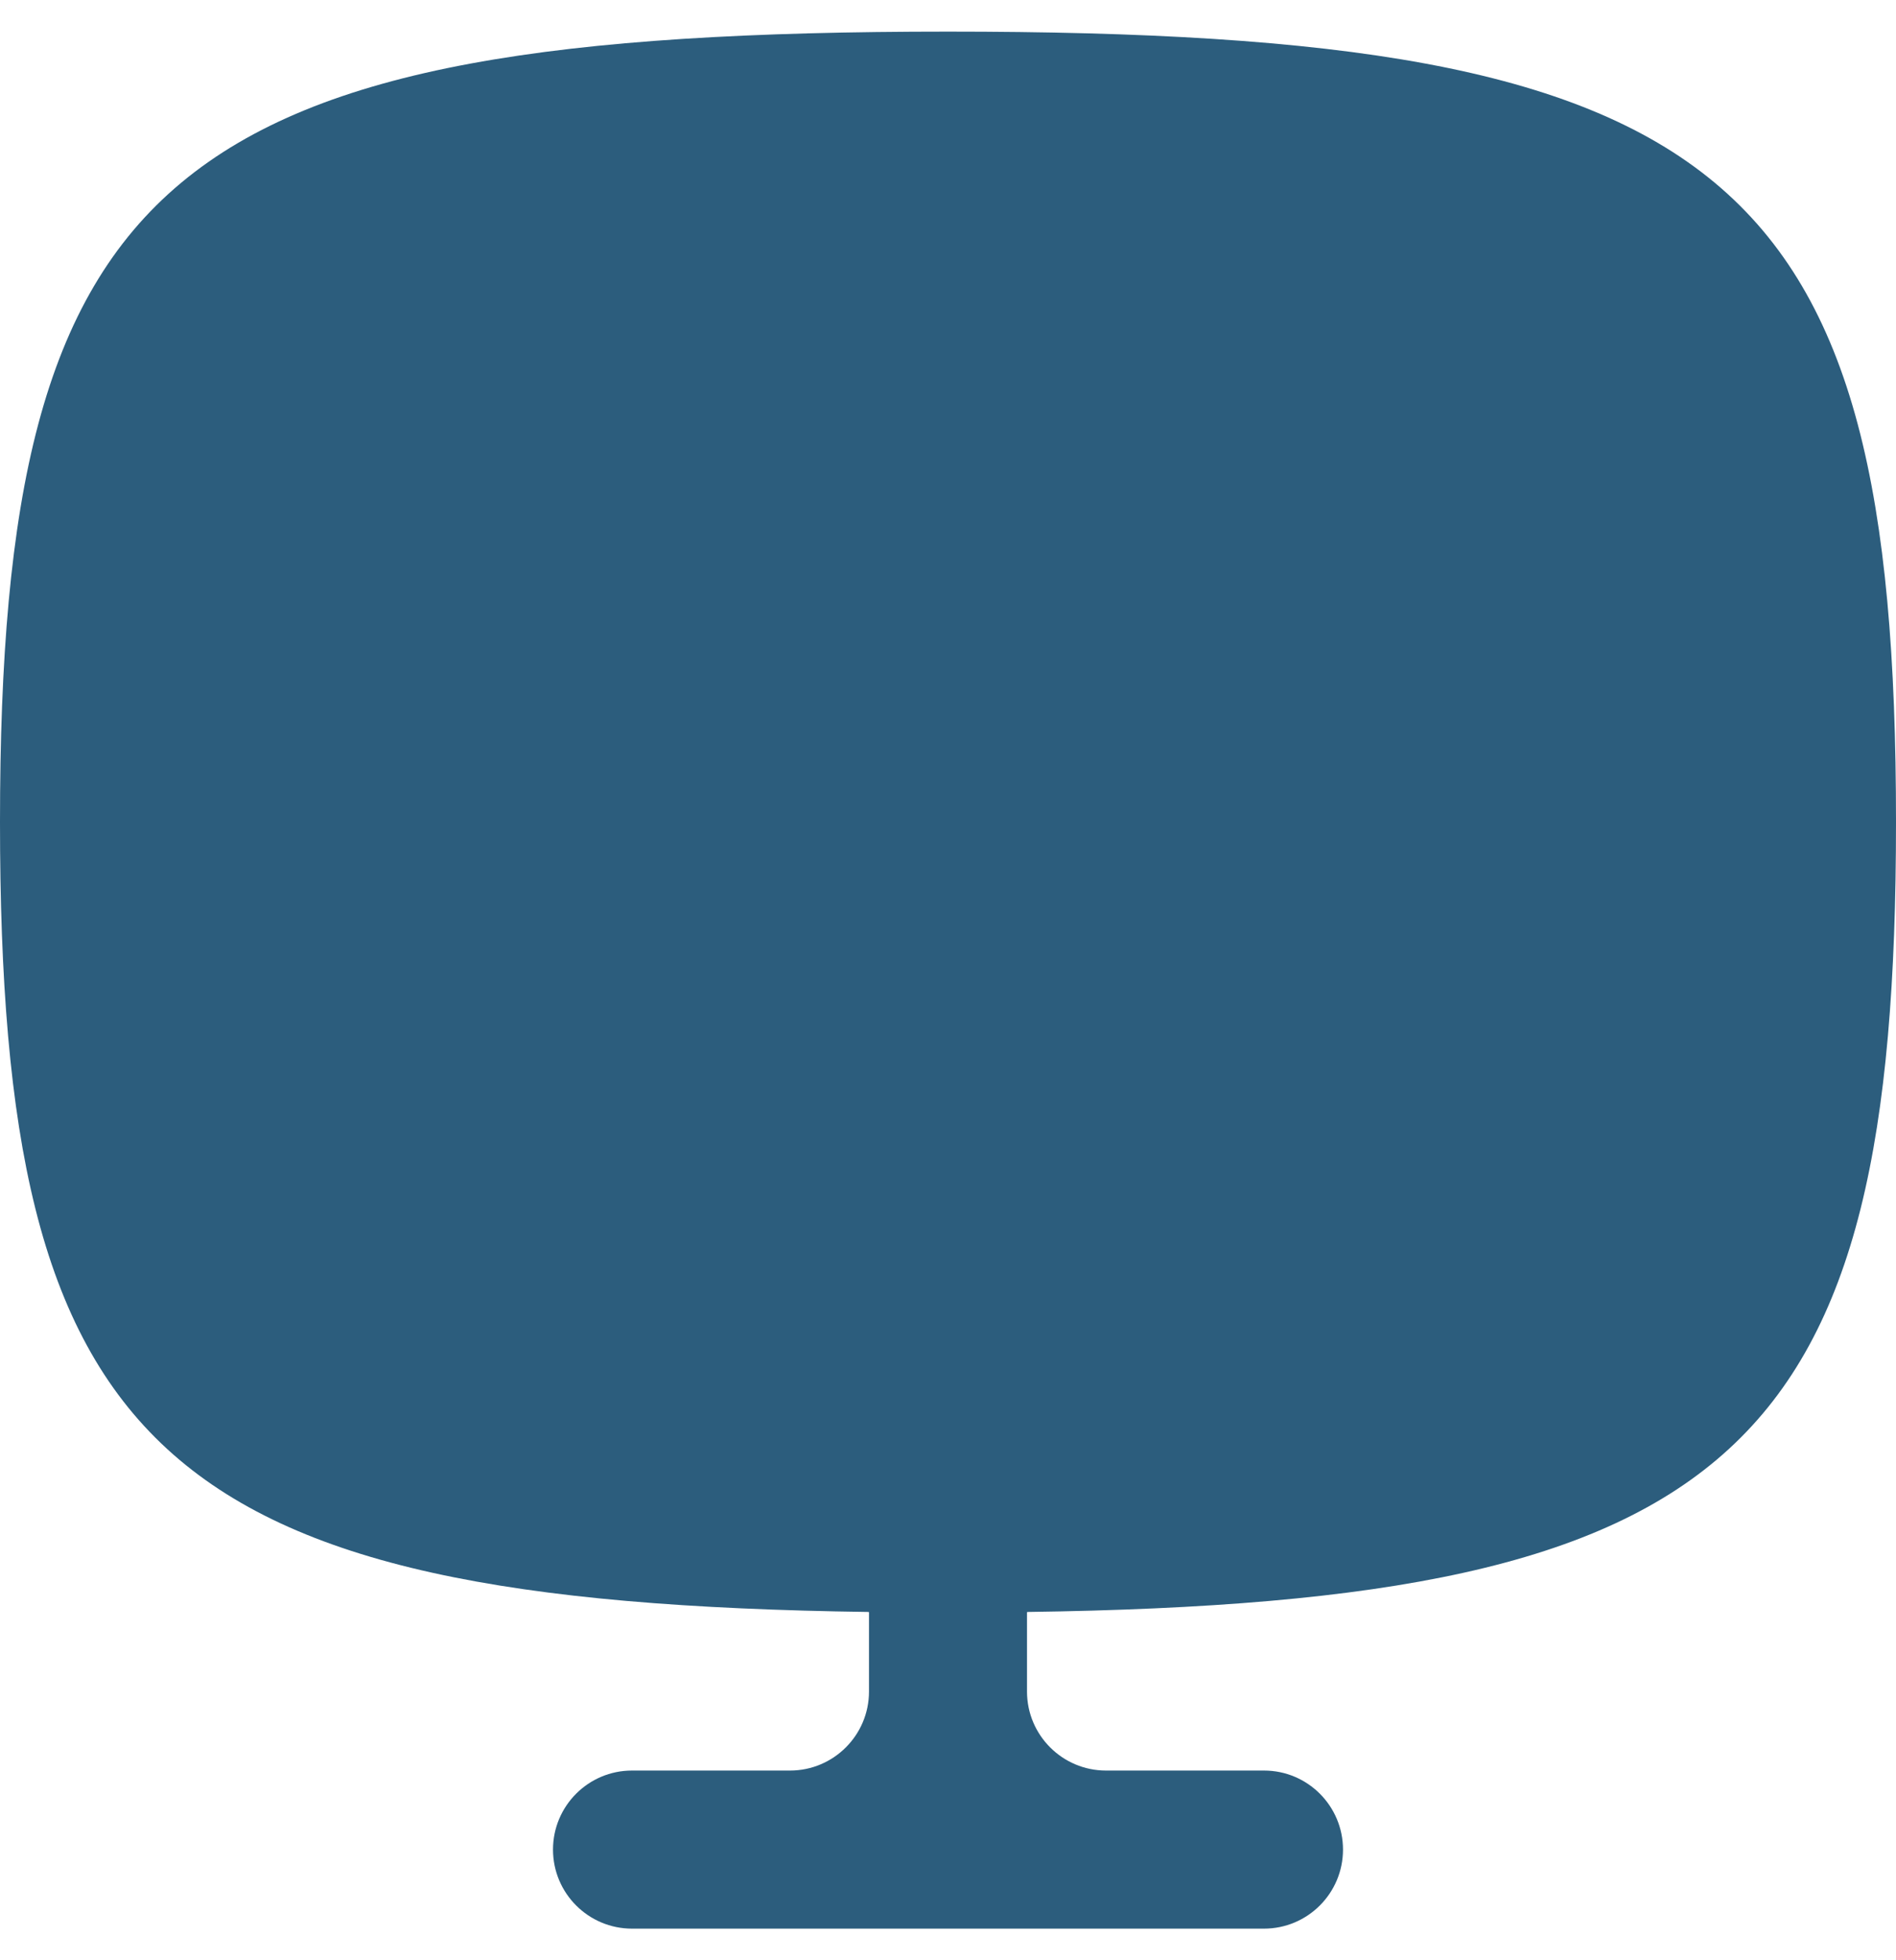 <?xml version="1.0" encoding="UTF-8"?> <svg xmlns="http://www.w3.org/2000/svg" width="30" height="31" viewBox="0 0 30 31" fill="none"><path d="M13.75 25.5C13.75 25.495 13.746 25.492 13.742 25.492C2.466 25.336 0 22.934 0 13C0 2.706 2.647 0.5 15 0.5C27.352 0.5 30 2.706 30 13C30 22.934 27.534 25.336 16.258 25.492C16.254 25.492 16.25 25.495 16.25 25.5V26.75C16.25 27.44 16.81 28 17.5 28H20C20.69 28 21.25 28.56 21.25 29.25C21.25 29.94 20.69 30.5 20 30.5H10C9.31 30.5 8.75 29.94 8.75 29.25C8.75 28.56 9.31 28 10 28H12.5C13.19 28 13.75 27.44 13.75 26.75V25.5Z" fill="#2C5D7D"></path></svg> 